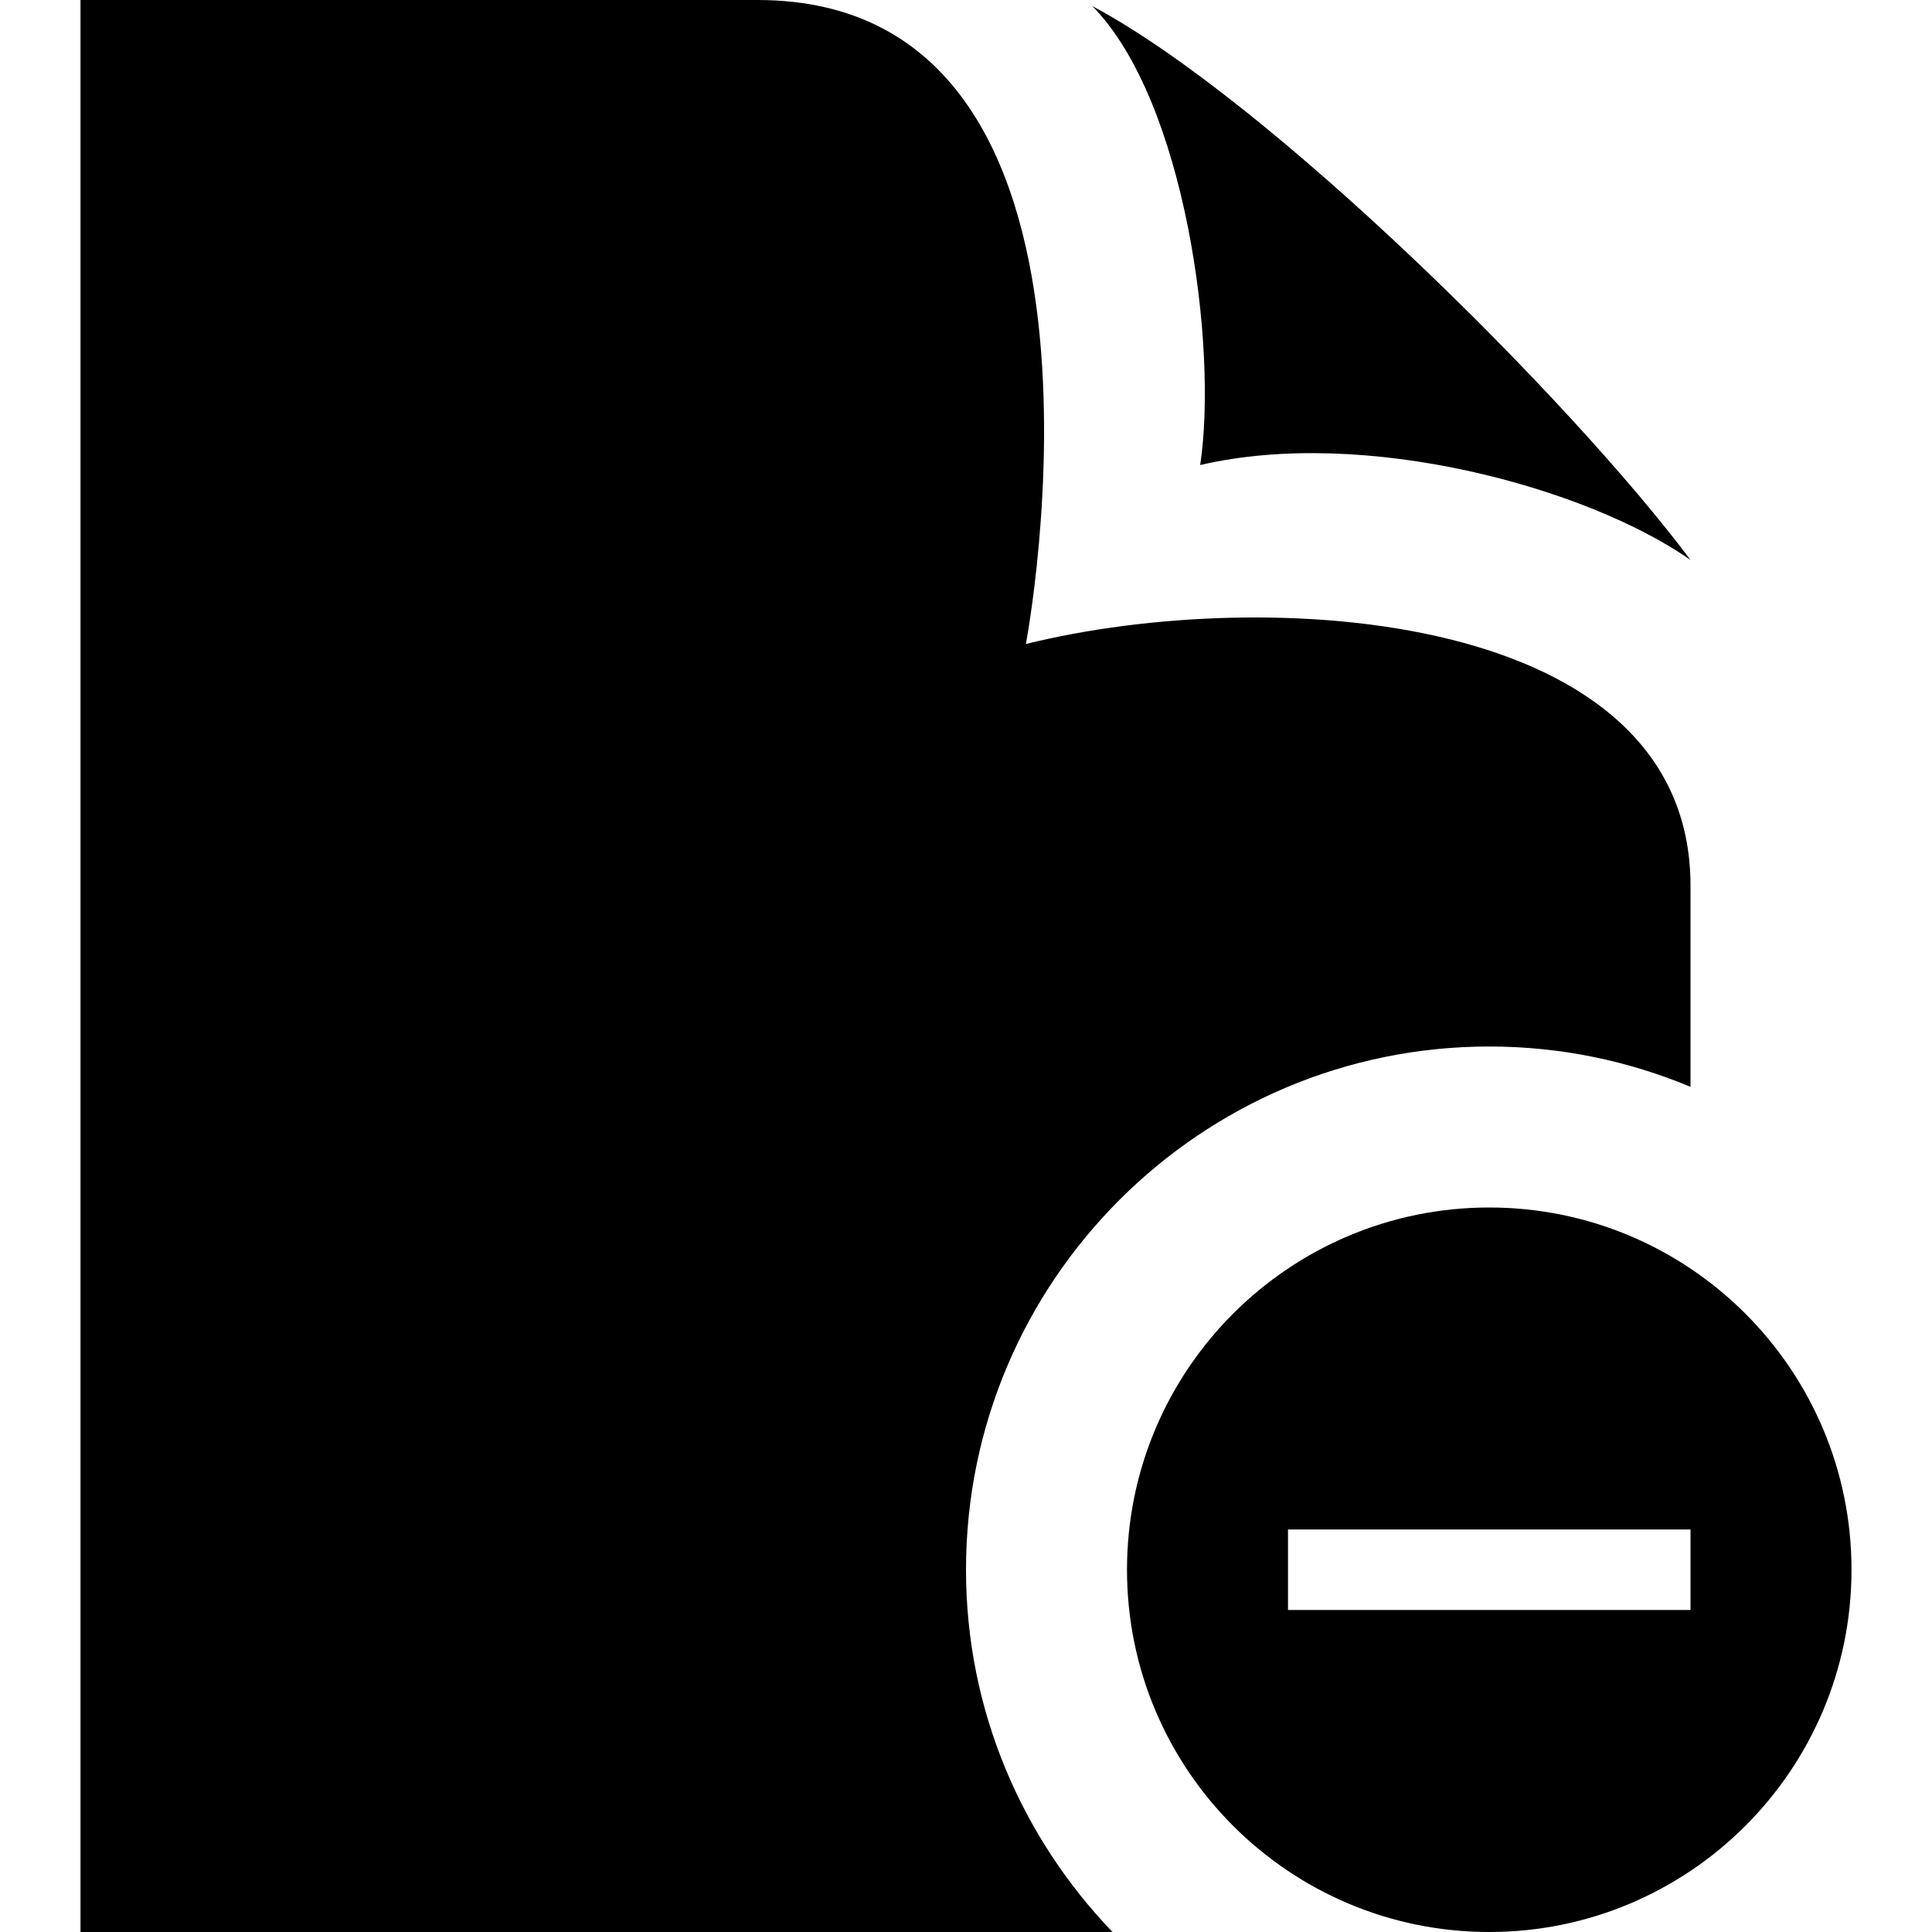 <svg xmlns="http://www.w3.org/2000/svg" width="24" height="24" viewBox="0 0 24 24"><path d="M18.5 15c-2.483 0-4.5 2.015-4.5 4.5s2.017 4.5 4.5 4.5 4.5-2.015 4.5-4.5-2.017-4.5-4.5-4.5zm2.5 5h-5v-1h5v1zm-7.18 4h-12.82v-24h8.409c4.857 0 3.335 8 3.335 8 3.009-.745 8.256-.419 8.256 3v2.501c-.771-.322-1.614-.501-2.5-.501-3.584 0-6.5 2.916-6.5 6.5 0 1.747.696 3.331 1.82 4.5zm-.252-23.925c2.202 1.174 5.938 4.883 7.432 6.881-1.286-.9-4.044-1.657-6.091-1.179.222-1.468-.185-4.534-1.341-5.702z"/></svg>